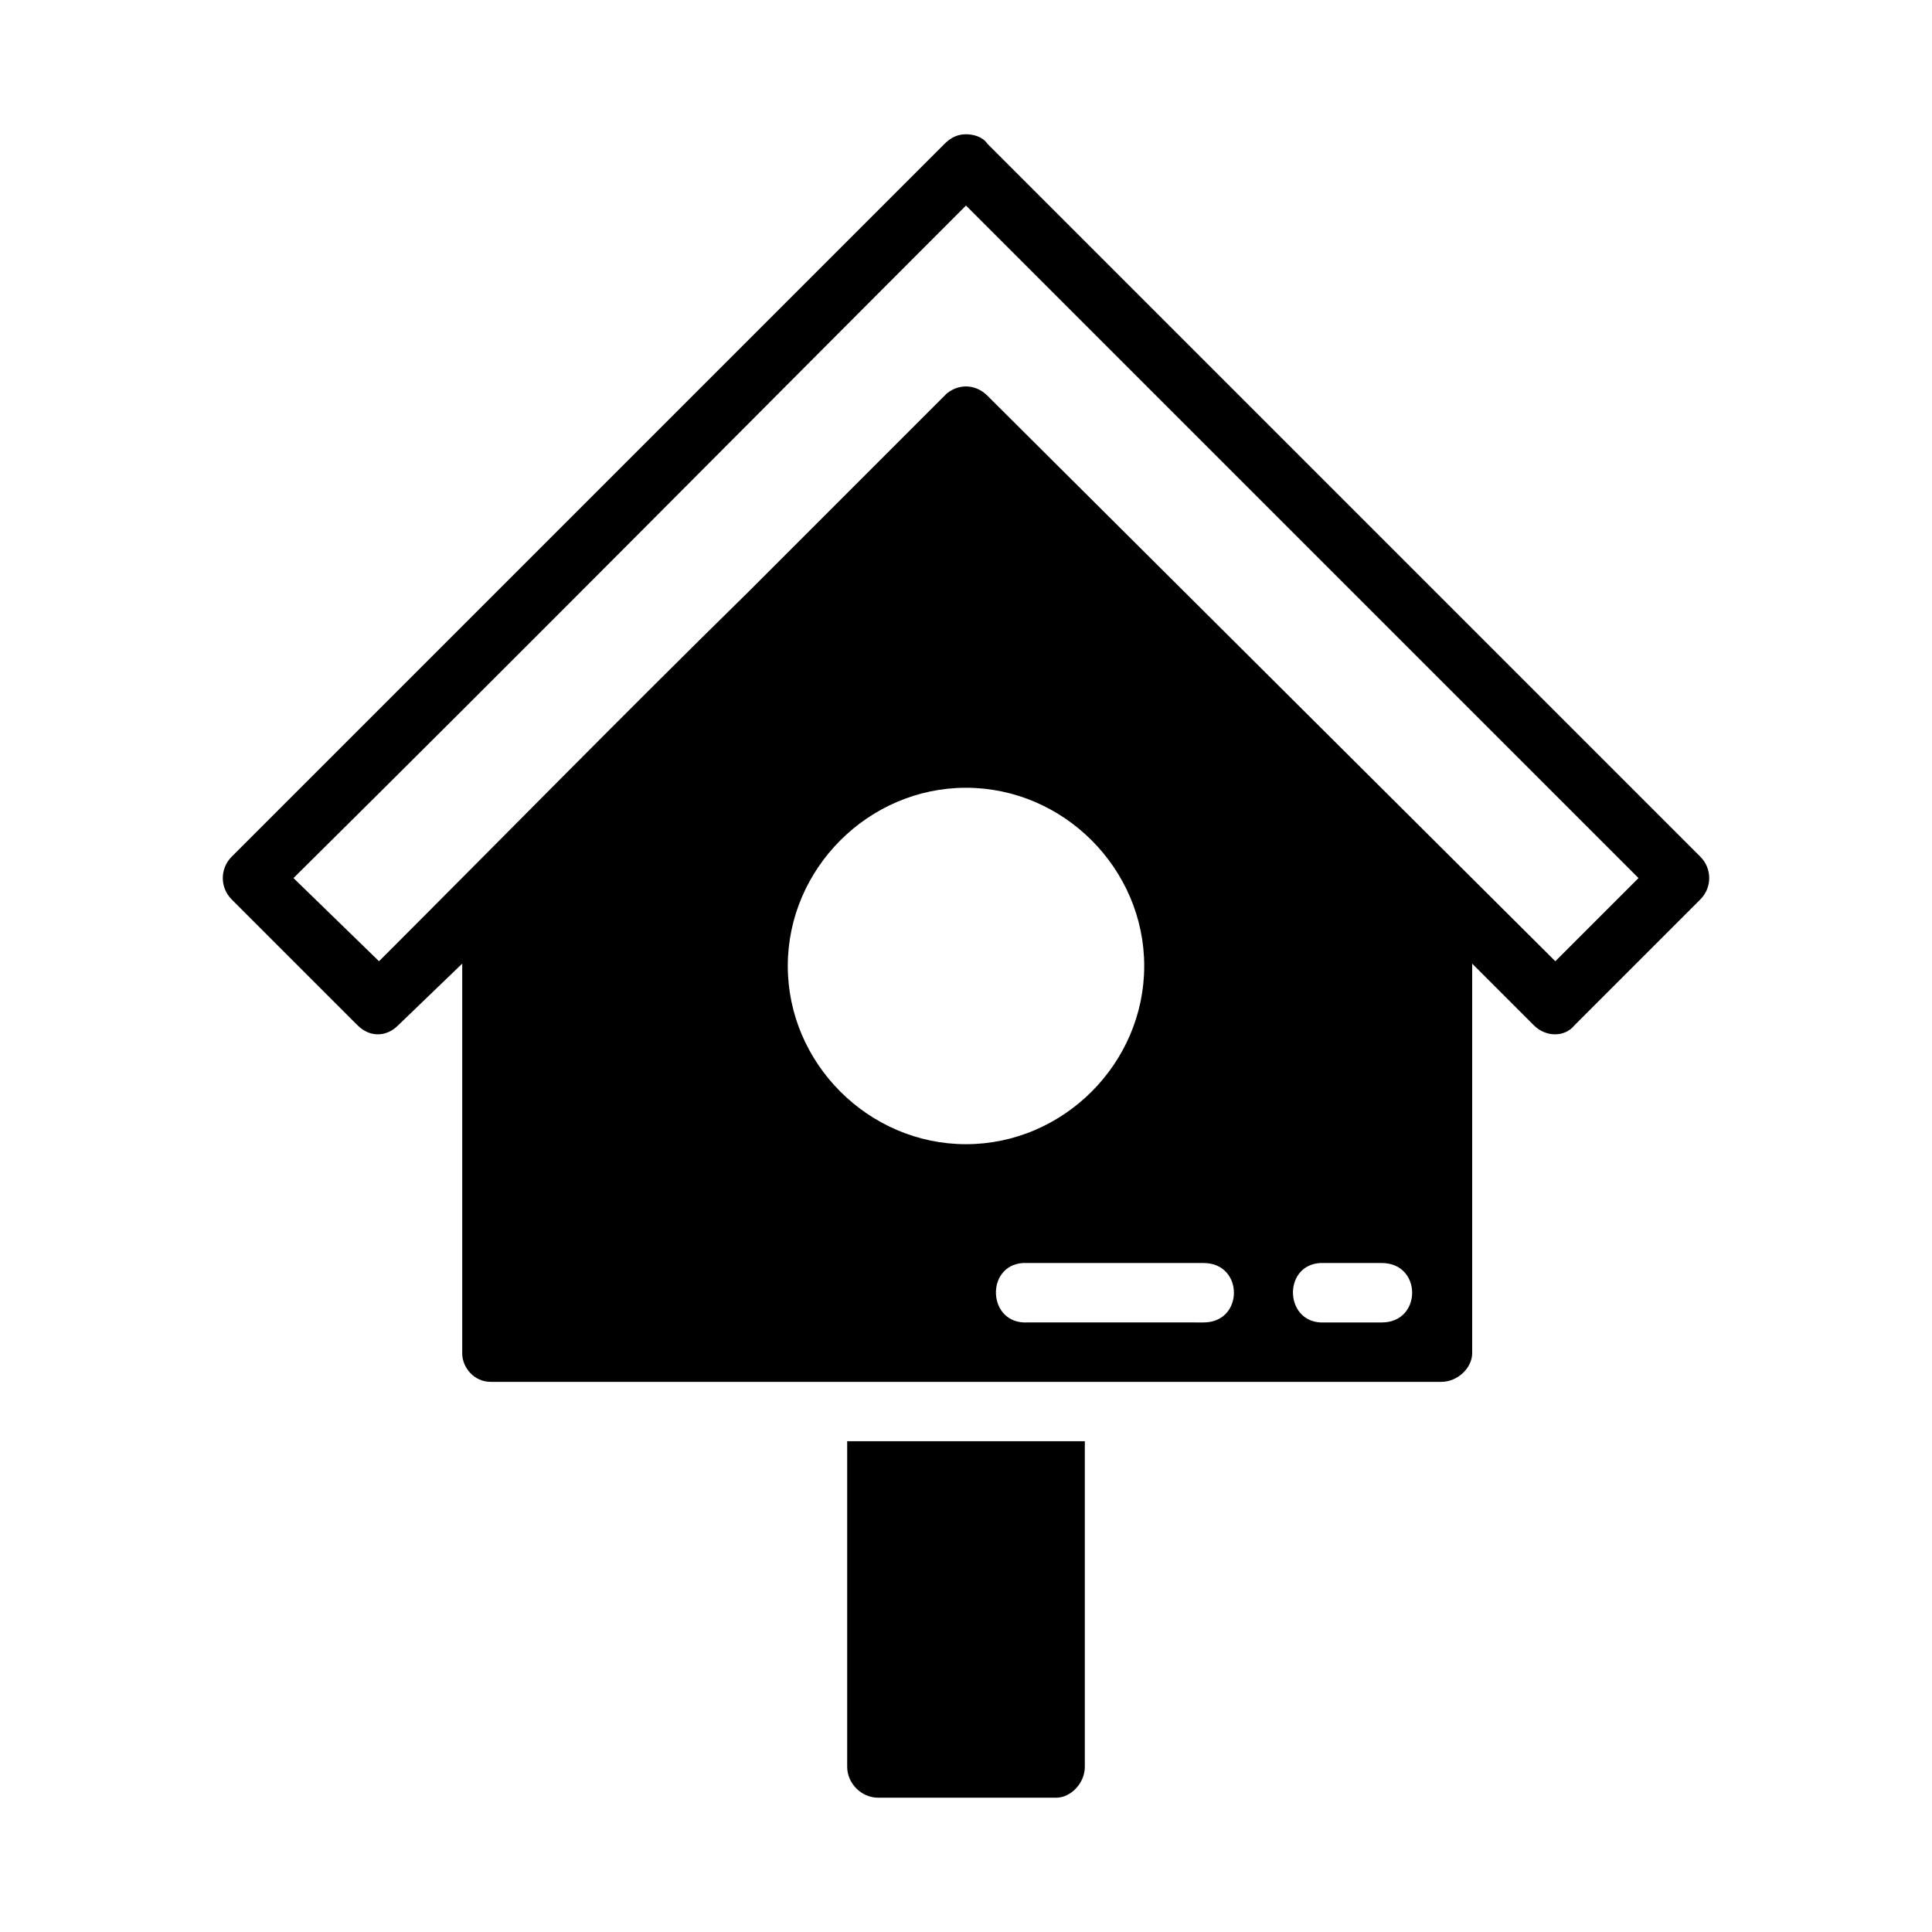 <?xml version="1.0" encoding="UTF-8"?>
<!-- Uploaded to: ICON Repo, www.svgrepo.com, Generator: ICON Repo Mixer Tools -->
<svg fill="#000000" width="800px" height="800px" version="1.1" viewBox="144 144 512 512" xmlns="http://www.w3.org/2000/svg">
 <path d="m400 179.58c-1.891 0-3.777 0.629-5.668 2.519-62.977 62.977-125.95 125.95-188.93 188.93-3.148 3.148-3.148 8.188 0 11.336l33.379 33.379c3.148 3.148 7.559 3.148 10.707 0l17.004-16.375v103.28c0 3.777 3.148 7.559 7.559 7.559h251.9c4.41 0 8.188-3.777 8.188-7.559v-103.28l16.375 16.375c3.148 3.148 8.188 3.148 10.707 0l33.379-33.379c3.148-3.148 3.148-8.188 0-11.336-62.977-62.977-125.95-125.95-188.93-188.93-1.258-1.891-3.777-2.519-5.668-2.519zm0 18.895c59.195 59.195 119.02 119.02 178.22 178.22l-22.043 22.043-150.51-149.88c-3.148-3.148-7.559-3.148-10.707-0.629l-52.27 52.27c-33.379 32.746-65.496 65.496-98.242 98.242l-22.672-22.043c59.828-59.195 119.02-119.02 178.22-178.22zm0 154.29c25.82 0 47.23 21.41 47.23 47.23 0 25.82-21.41 47.23-47.23 47.23s-47.23-21.41-47.23-47.23c0-25.82 21.41-47.23 47.23-47.23zm15.113 125.95h1.258 46.602c10.707 0 10.707 15.746 0 15.746l-46.602-0.004c-10.707 0.629-11.336-15.113-1.258-15.746zm78.719 0h1.258 15.113c10.707 0 10.707 15.746 0 15.746h-15.113c-10.707 0.629-11.336-15.113-1.258-15.746zm-125.32 47.23v86.277c0 4.41 3.777 8.188 8.188 8.188h47.23c3.777 0 7.559-3.777 7.559-8.188v-86.277z"/>
</svg>